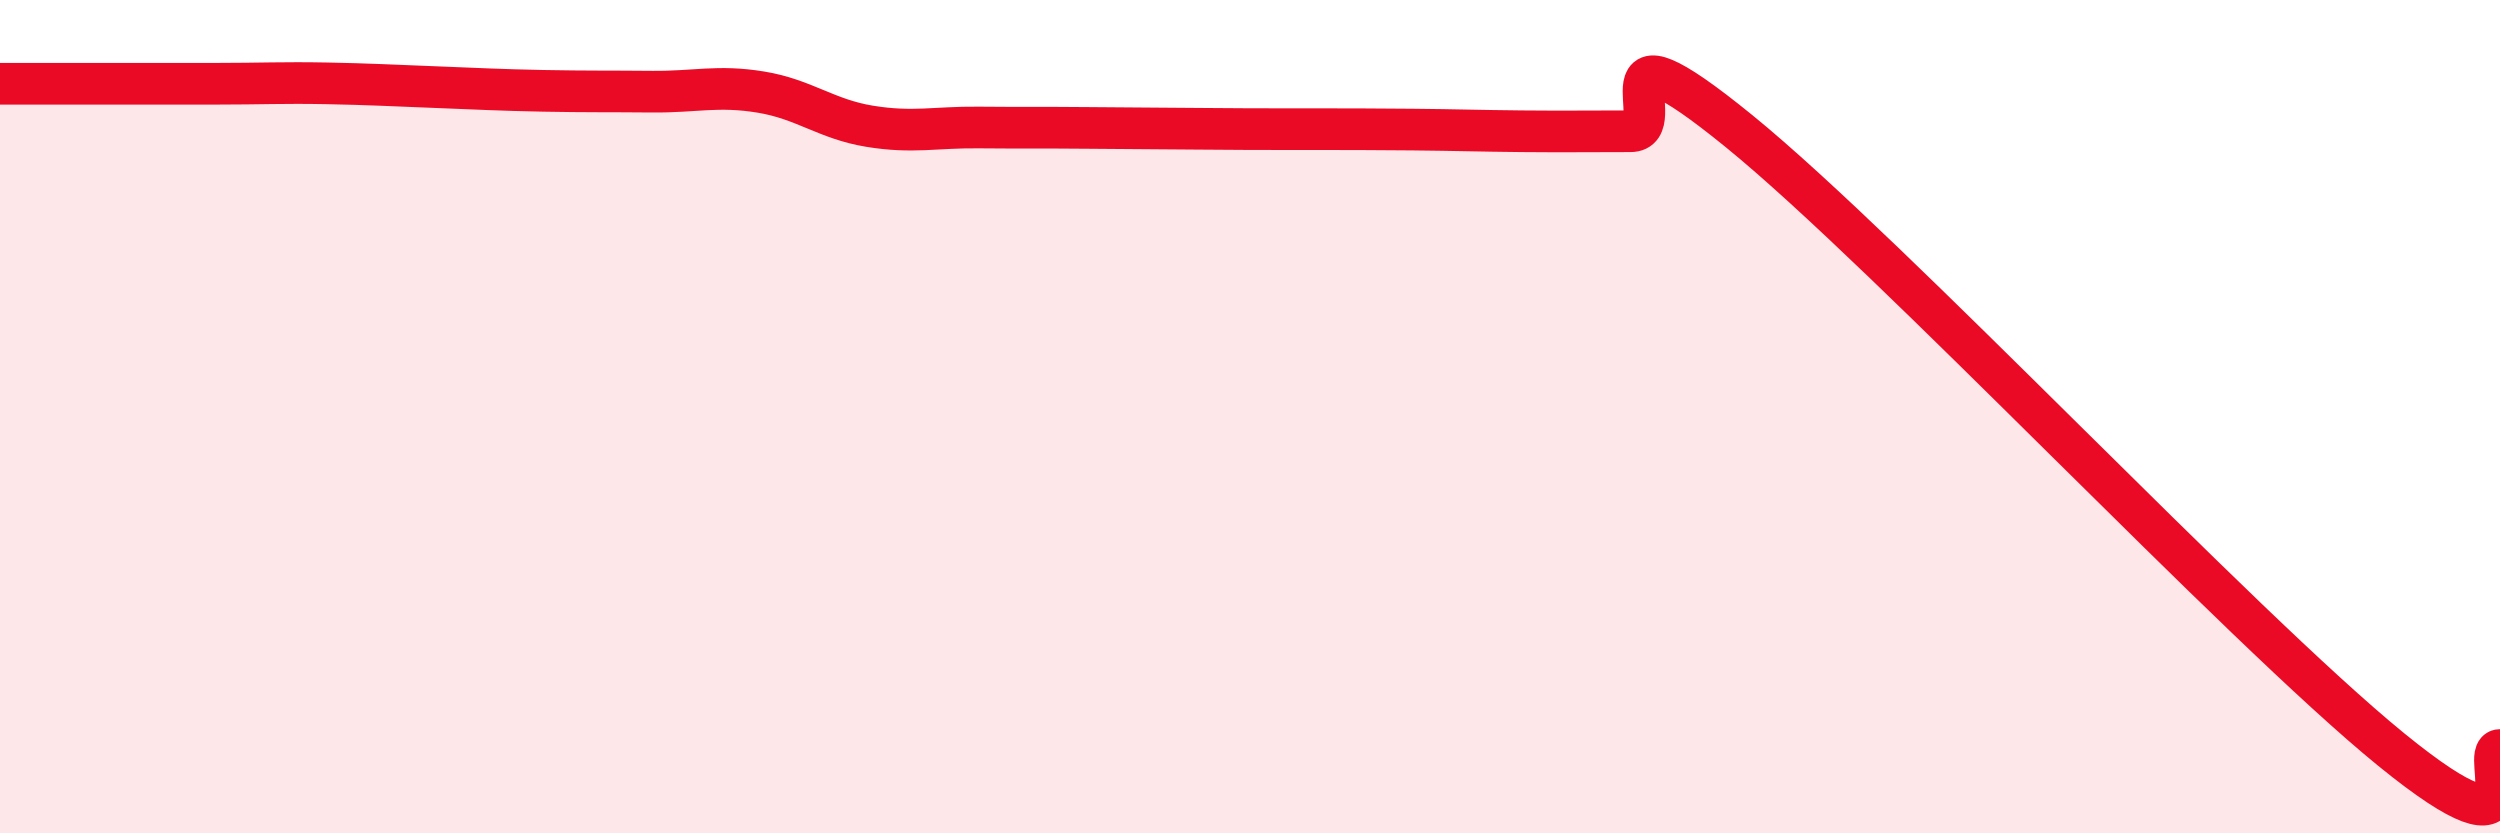 
    <svg width="60" height="20" viewBox="0 0 60 20" xmlns="http://www.w3.org/2000/svg">
      <path
        d="M 0,2.01 C 0.52,2.01 1.57,2.01 2.61,2.01 C 3.65,2.01 4.18,2.01 5.22,2.01 C 6.26,2.01 6.79,1.98 7.83,2 C 8.87,2.02 9.39,2.05 10.43,2.09 C 11.47,2.13 12,2.16 13.04,2.18 C 14.08,2.2 14.61,2.19 15.65,2.2 C 16.69,2.21 17.22,2.04 18.26,2.21 C 19.3,2.38 19.83,2.86 20.87,3.03 C 21.91,3.2 22.44,3.05 23.48,3.06 C 24.52,3.07 25.05,3.06 26.09,3.07 C 27.13,3.08 27.66,3.08 28.7,3.09 C 29.74,3.1 30.26,3.1 31.3,3.1 C 32.34,3.1 32.87,3.1 33.91,3.11 C 34.95,3.12 35.48,3.14 36.52,3.15 C 37.56,3.16 38.09,3.15 39.13,3.15 C 40.17,3.15 38.09,0.18 41.74,3.15 C 45.39,6.12 53.74,15.02 57.39,17.99 C 61.04,20.96 59.48,18 60,18L60 20L0 20Z"
        fill="#EB0A25"
        opacity="0.1"
        stroke-linecap="round"
        stroke-linejoin="round"
      />
      <path
        d="M 0,2.01 C 0.52,2.01 1.57,2.01 2.61,2.01 C 3.65,2.01 4.18,2.01 5.22,2.01 C 6.26,2.01 6.79,1.98 7.83,2 C 8.87,2.02 9.39,2.05 10.43,2.09 C 11.47,2.13 12,2.16 13.04,2.18 C 14.08,2.2 14.61,2.19 15.65,2.2 C 16.69,2.21 17.22,2.04 18.26,2.21 C 19.3,2.38 19.83,2.86 20.87,3.03 C 21.91,3.2 22.44,3.05 23.48,3.06 C 24.52,3.07 25.05,3.06 26.09,3.07 C 27.13,3.08 27.66,3.08 28.7,3.09 C 29.74,3.1 30.26,3.1 31.3,3.1 C 32.34,3.1 32.87,3.1 33.91,3.11 C 34.95,3.12 35.48,3.14 36.52,3.15 C 37.56,3.16 38.09,3.15 39.13,3.15 C 40.17,3.15 38.09,0.18 41.74,3.15 C 45.39,6.12 53.74,15.02 57.39,17.99 C 61.04,20.96 59.48,18 60,18"
        stroke="#EB0A25"
        stroke-width="1"
        fill="none"
        stroke-linecap="round"
        stroke-linejoin="round"
      />
    </svg>
  